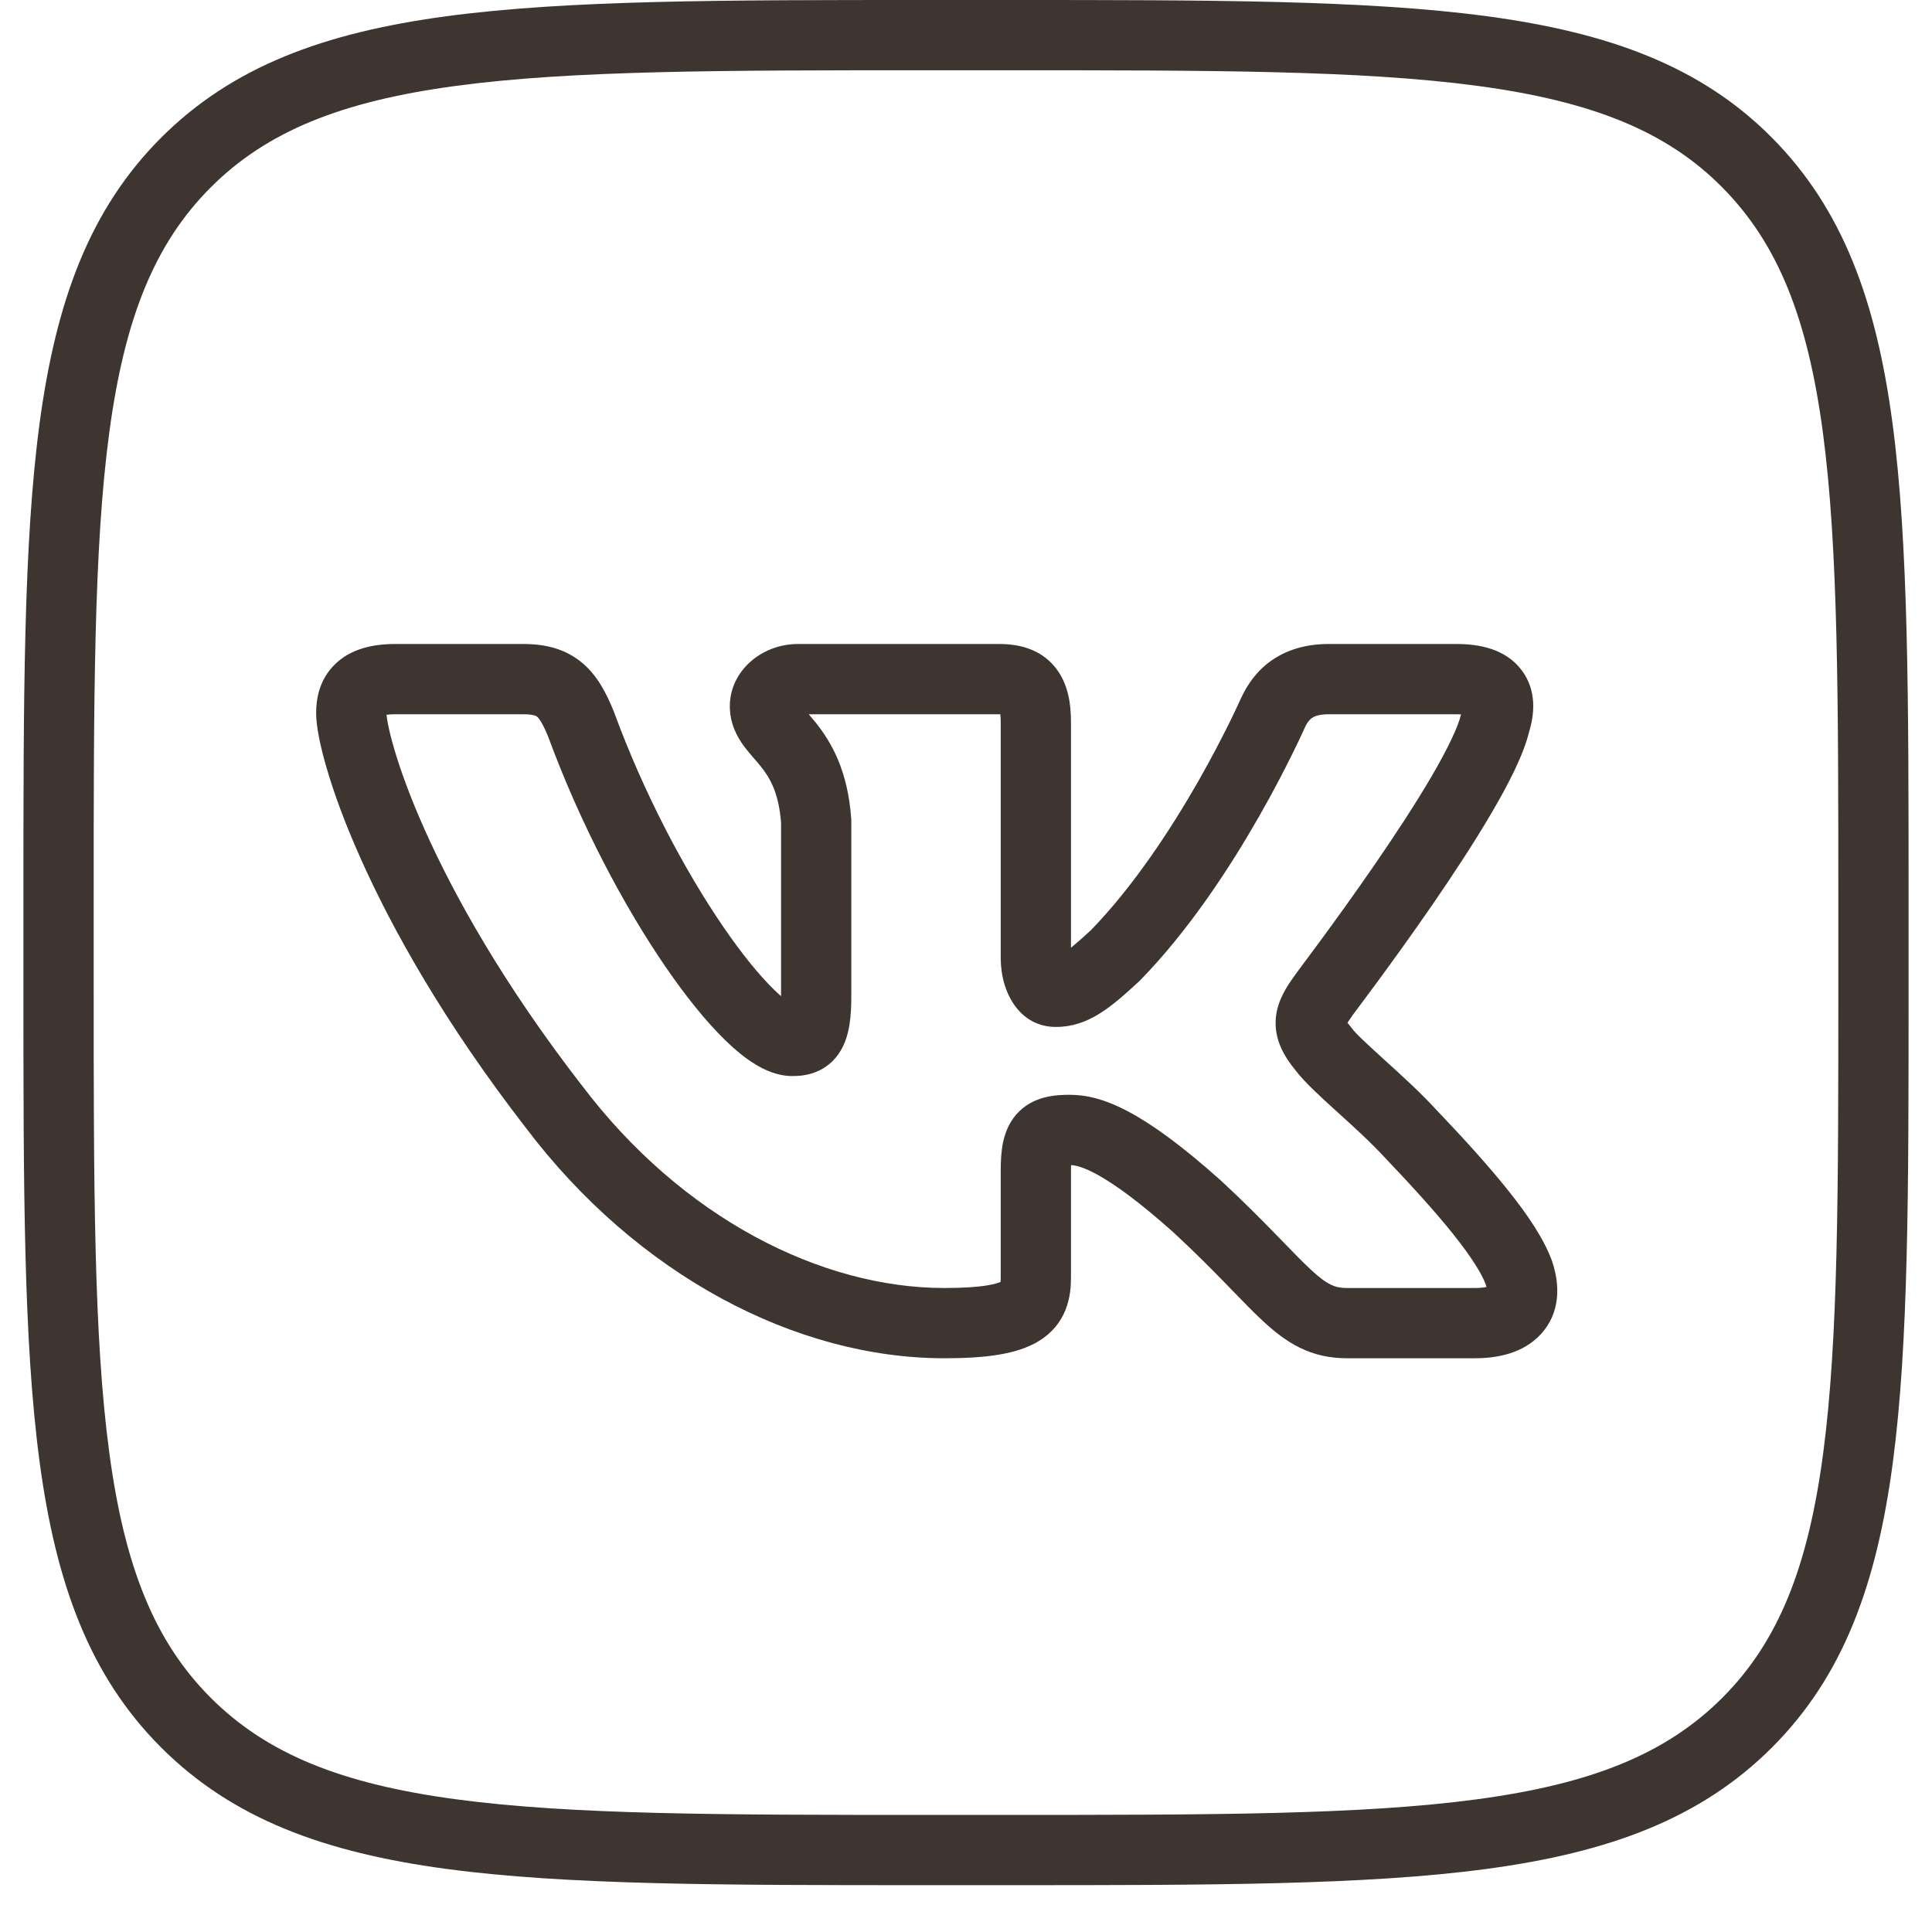 <?xml version="1.0" encoding="UTF-8"?> <svg xmlns="http://www.w3.org/2000/svg" width="33" height="33" viewBox="0 0 33 33" fill="none"><path fill-rule="evenodd" clip-rule="evenodd" d="M15.817 5.27058e-08H17.202C20.666 -5.66934e-06 23.331 -1.00732e-05 25.397 0.277C27.489 0.558 29.059 1.134 30.268 2.354C31.476 3.572 32.047 5.139 32.325 7.227C32.6 9.288 32.6 11.944 32.6 15.398L32.6 16.971C32.6 20.343 32.6 22.946 32.332 24.973C32.056 27.061 31.486 28.629 30.267 29.848C29.049 31.066 27.481 31.642 25.39 31.923C23.326 32.2 20.666 32.2 17.202 32.2H15.816C12.352 32.2 9.692 32.2 7.628 31.923C5.538 31.642 3.97 31.066 2.752 29.848C1.534 28.63 0.958 27.062 0.677 24.974C0.4 22.913 0.4 20.257 0.4 16.802V15.398C0.4 11.942 0.4 9.286 0.677 7.225C0.958 5.137 1.534 3.57 2.752 2.352C3.97 1.134 5.538 0.558 7.628 0.277C9.692 -1.01328e-05 12.352 -5.72894e-06 15.817 5.27058e-08ZM7.788 1.467C5.831 1.73 4.559 2.242 3.6 3.2C2.642 4.159 2.13 5.43 1.867 7.385C1.601 9.357 1.6 11.933 1.6 15.445V16.755C1.6 20.267 1.601 22.842 1.867 24.814C2.13 26.769 2.642 28.041 3.6 29C4.559 29.958 5.831 30.47 7.788 30.733C9.762 30.999 12.343 31 15.864 31H17.155C20.675 31 23.256 30.999 25.23 30.733C27.188 30.47 28.46 29.958 29.418 29C29.418 29 29.418 29 29.418 29M29.418 29C30.375 28.042 30.884 26.771 31.142 24.816C31.4 22.868 31.4 20.333 31.4 16.888V15.445C31.4 11.934 31.399 9.358 31.136 7.385C30.875 5.429 30.366 4.157 29.416 3.199C28.469 2.243 27.198 1.73 25.237 1.467C23.26 1.201 20.675 1.2 17.155 1.2H15.864C12.343 1.2 9.762 1.201 7.788 1.467" fill="#3E3531"></path><path fill-rule="evenodd" clip-rule="evenodd" d="M5.722 11.346C5.992 11.082 6.367 11 6.75 11H8.939C9.304 11 9.653 11.077 9.946 11.323C10.214 11.549 10.364 11.86 10.479 12.14L10.483 12.15L10.487 12.16C11.001 13.562 11.698 14.87 12.347 15.82C12.673 16.297 12.976 16.667 13.228 16.911C13.268 16.95 13.306 16.985 13.341 17.015C13.341 17.015 13.341 17.014 13.341 17.013V14.053C13.301 13.524 13.139 13.272 12.998 13.095C12.959 13.046 12.92 13.001 12.875 12.949L12.864 12.937C12.819 12.884 12.76 12.816 12.706 12.743C12.594 12.59 12.466 12.366 12.466 12.063C12.466 11.461 13.009 11 13.628 11H17.067C17.381 11 17.757 11.072 18.02 11.394C18.256 11.682 18.293 12.049 18.293 12.338V16.188C18.378 16.119 18.487 16.024 18.633 15.889C19.367 15.133 20.005 14.154 20.468 13.344C20.698 12.94 20.88 12.585 21.005 12.333C21.067 12.207 21.114 12.106 21.146 12.038C21.162 12.004 21.174 11.978 21.181 11.96L21.19 11.942L21.192 11.938L21.197 11.927C21.294 11.716 21.449 11.473 21.712 11.286C21.981 11.096 22.311 11 22.695 11H24.883C25.267 11 25.713 11.083 25.987 11.442C26.259 11.798 26.205 12.216 26.119 12.497C26.024 12.891 25.766 13.392 25.486 13.87C25.188 14.381 24.819 14.941 24.465 15.456C24.109 15.972 23.763 16.45 23.506 16.799C23.377 16.974 23.271 17.116 23.197 17.215L23.113 17.328L23.103 17.341L23.091 17.359C23.063 17.399 23.041 17.431 23.023 17.459C23.02 17.462 23.018 17.466 23.016 17.469C23.027 17.484 23.042 17.503 23.06 17.525L23.075 17.542L23.088 17.56C23.15 17.647 23.333 17.818 23.643 18.099L23.67 18.124C23.941 18.369 24.269 18.667 24.54 18.963C25.011 19.457 25.434 19.923 25.768 20.343C26.095 20.752 26.374 21.163 26.511 21.543L26.513 21.55L26.515 21.557C26.648 21.956 26.653 22.43 26.315 22.793C26.013 23.118 25.571 23.2 25.196 23.2H23.007C22.717 23.2 22.454 23.144 22.202 23.02C21.962 22.902 21.756 22.736 21.563 22.556C21.409 22.413 21.241 22.239 21.057 22.05C21.014 22.006 20.97 21.96 20.924 21.913C20.683 21.666 20.399 21.379 20.04 21.047C18.85 19.985 18.421 19.906 18.294 19.901C18.293 19.928 18.293 19.959 18.293 19.995V21.818C18.293 21.967 18.281 22.167 18.202 22.368C18.116 22.588 17.964 22.771 17.748 22.904C17.372 23.136 16.823 23.2 16.129 23.2C13.598 23.2 10.885 21.784 8.978 19.259C7.59 17.465 6.703 15.88 6.16 14.663C5.888 14.056 5.701 13.537 5.582 13.128C5.467 12.738 5.4 12.403 5.4 12.179C5.4 11.957 5.444 11.617 5.722 11.346ZM22.287 12.427L22.286 12.431L22.275 12.455C22.266 12.475 22.252 12.505 22.235 12.543C22.199 12.619 22.148 12.728 22.081 12.863C21.948 13.133 21.755 13.509 21.51 13.938C21.025 14.789 20.323 15.874 19.482 16.737L19.471 16.748L19.46 16.759C18.974 17.208 18.588 17.541 18.036 17.541C17.419 17.541 17.093 16.961 17.093 16.362V12.338C17.093 12.279 17.09 12.234 17.086 12.2C17.08 12.2 17.074 12.2 17.067 12.2H13.814C13.851 12.243 13.894 12.294 13.938 12.348C14.209 12.69 14.483 13.172 14.54 13.99L14.541 14.011V17.013C14.541 17.333 14.519 17.682 14.357 17.95C14.259 18.113 14.118 18.236 13.944 18.307C13.788 18.371 13.638 18.38 13.534 18.38C13.283 18.38 13.062 18.278 12.899 18.178C12.726 18.073 12.556 17.931 12.392 17.772C12.063 17.453 11.709 17.013 11.357 16.498C10.652 15.467 9.912 14.074 9.364 12.585C9.262 12.337 9.203 12.266 9.174 12.242C9.174 12.242 9.174 12.242 9.174 12.242C9.168 12.237 9.128 12.2 8.939 12.2H6.75C6.685 12.2 6.637 12.204 6.602 12.209C6.603 12.216 6.604 12.223 6.605 12.232C6.609 12.265 6.615 12.308 6.626 12.363C6.647 12.472 6.682 12.615 6.733 12.791C6.836 13.142 7.003 13.61 7.255 14.174C7.759 15.302 8.598 16.806 9.929 18.528L9.934 18.533C11.653 20.812 14.034 22 16.129 22C16.46 22 16.696 21.983 16.863 21.955C16.985 21.935 17.054 21.912 17.09 21.897C17.091 21.88 17.093 21.854 17.093 21.818V19.995C17.093 19.834 17.101 19.672 17.131 19.522C17.162 19.37 17.224 19.192 17.358 19.037C17.64 18.713 18.047 18.7 18.271 18.7C18.835 18.7 19.528 18.982 20.843 20.155L20.851 20.162C21.233 20.516 21.535 20.821 21.784 21.076C21.835 21.129 21.884 21.179 21.93 21.226C22.111 21.413 22.252 21.558 22.381 21.678C22.539 21.826 22.644 21.901 22.73 21.942C22.804 21.979 22.883 22 23.007 22H25.196C25.283 22 25.347 21.992 25.39 21.982C25.387 21.971 25.384 21.957 25.379 21.942C25.31 21.757 25.137 21.476 24.83 21.09C24.528 20.712 24.132 20.274 23.667 19.786L23.658 19.777C23.425 19.522 23.131 19.255 22.844 18.995L22.837 18.988C22.825 18.978 22.814 18.968 22.802 18.957C22.561 18.738 22.282 18.485 22.128 18.281C21.936 18.048 21.76 17.754 21.792 17.388C21.819 17.079 21.996 16.829 22.097 16.687C22.099 16.684 22.101 16.681 22.102 16.679C22.104 16.676 22.106 16.674 22.106 16.673C22.113 16.664 22.118 16.656 22.122 16.651C22.129 16.641 22.139 16.628 22.149 16.614L22.235 16.498C22.309 16.4 22.413 16.259 22.539 16.088C22.792 15.745 23.13 15.277 23.476 14.775C23.823 14.271 24.173 13.739 24.45 13.265C24.74 12.769 24.91 12.402 24.954 12.207L24.955 12.202C24.934 12.201 24.91 12.2 24.883 12.2H22.695C22.516 12.2 22.439 12.242 22.407 12.265C22.369 12.291 22.33 12.337 22.287 12.427ZM18.046 16.341C18.043 16.341 18.039 16.341 18.036 16.341C18.037 16.341 18.038 16.341 18.039 16.341C18.041 16.341 18.043 16.341 18.046 16.341Z" fill="#3E3531"></path></svg> 